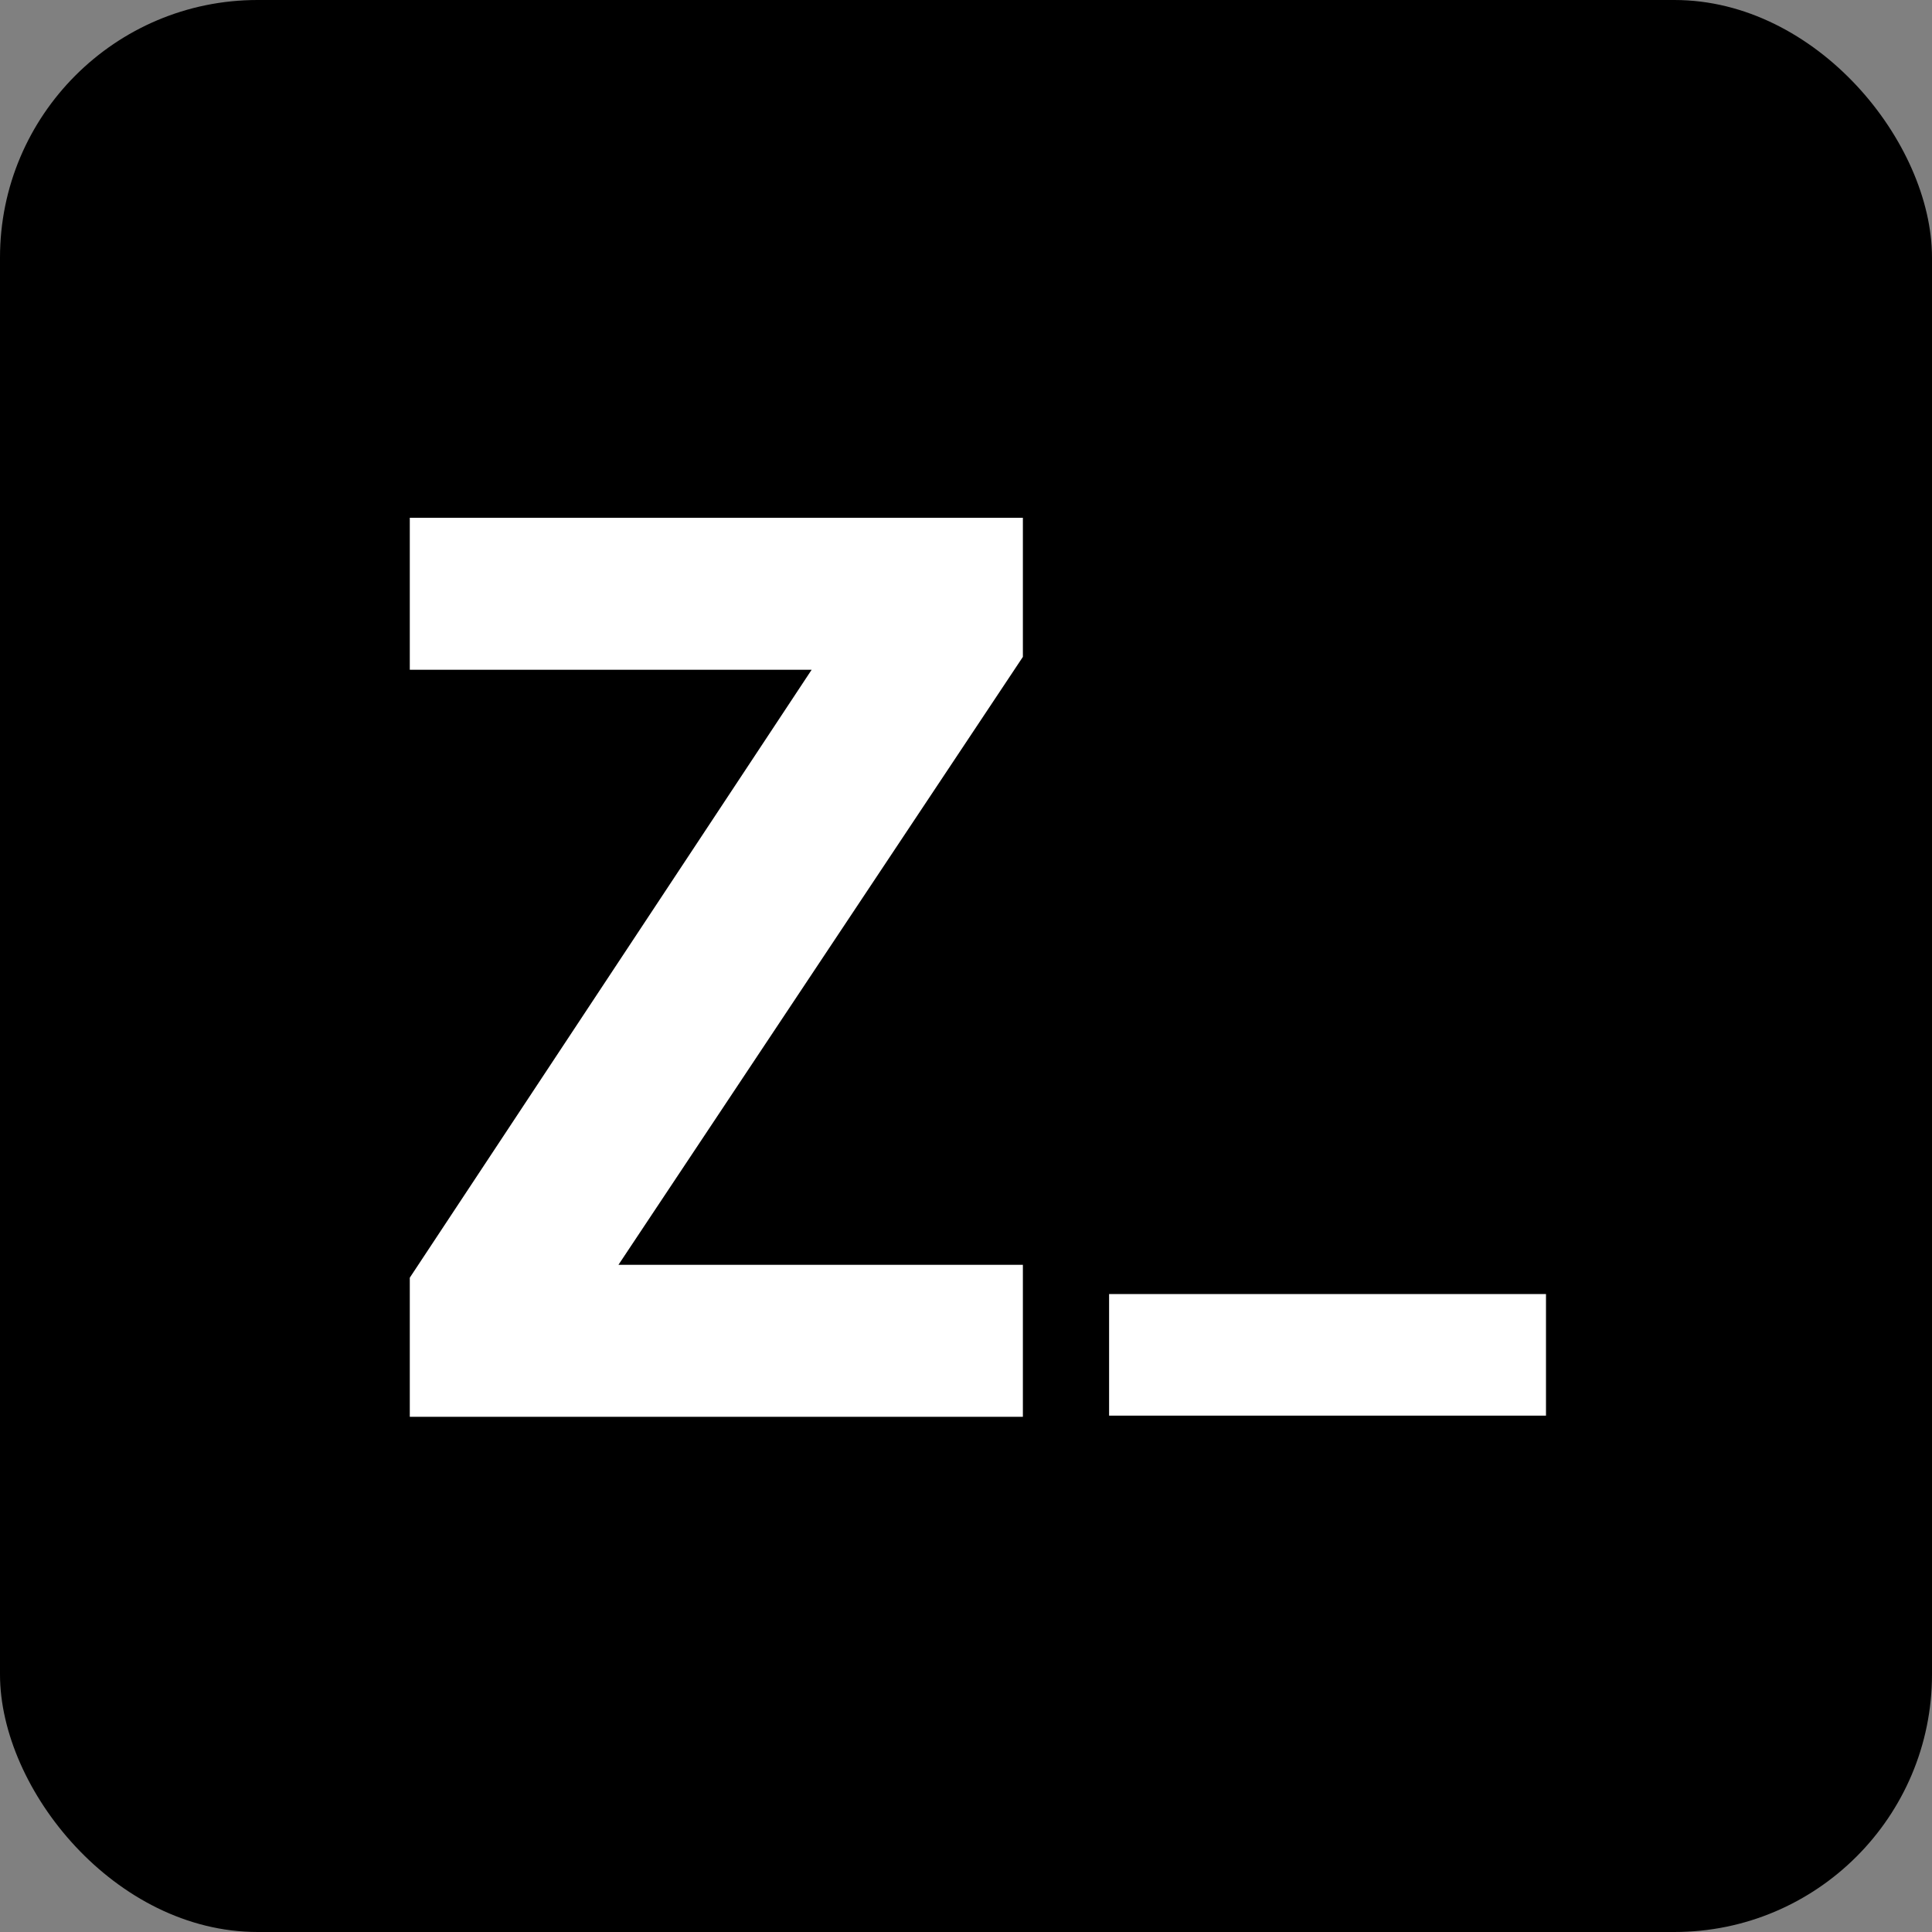 <svg width="120" height="120" viewBox="0 0 120 120" fill="none" xmlns="http://www.w3.org/2000/svg">
<rect x="0" y="0" width="120" height="120" fill="#808080" stroke="none"/>
<rect width="120" height="120" rx="16" fill="black"/>
<path d="M38.413 78.56H63.533V88H25.453V79.36L50.413 41.6H25.453V32.16H63.533V40.8L38.413 78.56Z" fill="white"/>
<path d="M96.024 80.376V87.928H68.888V80.376H96.024Z" fill="white"/>
</svg>
